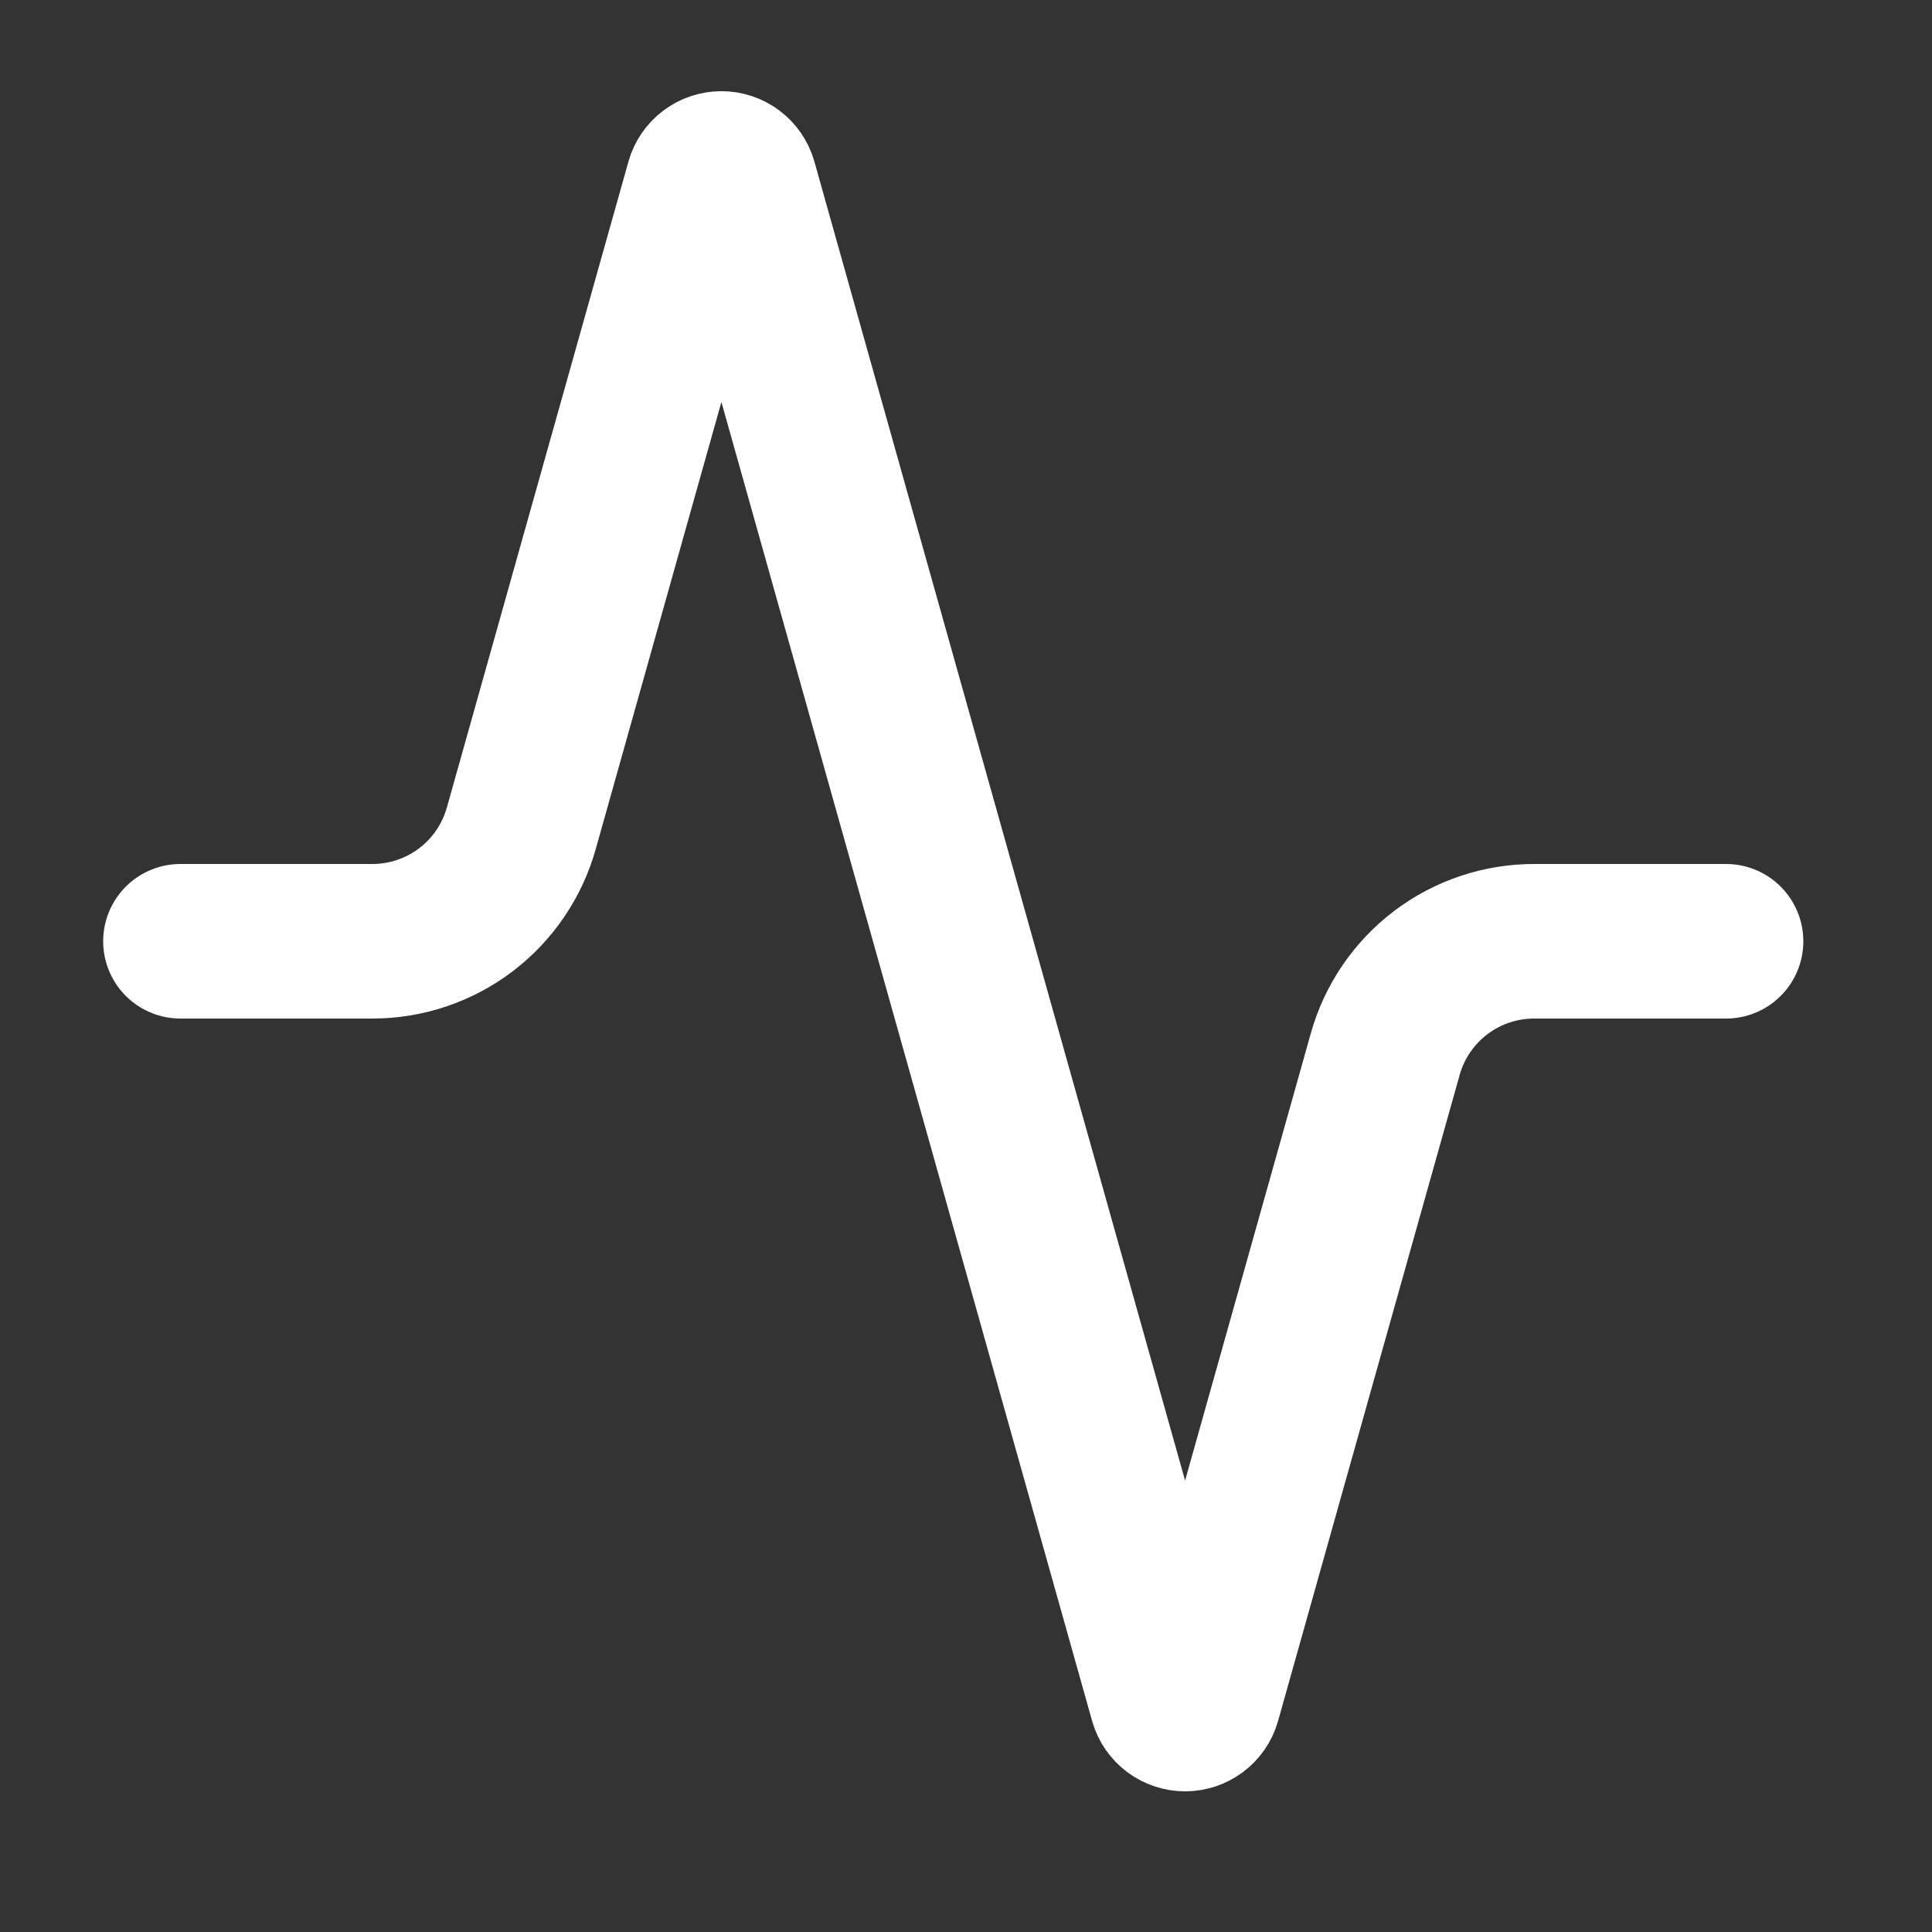 <svg width="25" height="25" viewBox="0 0 25 25" fill="none" xmlns="http://www.w3.org/2000/svg">
<rect x="0" y="0" width="25" height="25" fill="#333333" stroke="none"/>
<path d="M22.335 12.18H19.855C19.418 12.179 18.993 12.321 18.644 12.585C18.296 12.849 18.043 13.219 17.925 13.64L15.575 22C15.56 22.052 15.528 22.098 15.485 22.13C15.442 22.162 15.389 22.18 15.335 22.18C15.281 22.18 15.228 22.162 15.185 22.13C15.142 22.098 15.11 22.052 15.095 22L9.575 2.36C9.56 2.308 9.528 2.262 9.485 2.23C9.442 2.197 9.389 2.18 9.335 2.18C9.281 2.18 9.228 2.197 9.185 2.23C9.142 2.262 9.11 2.308 9.095 2.36L6.745 10.72C6.627 11.139 6.376 11.508 6.03 11.772C5.683 12.035 5.26 12.179 4.825 12.18H2.335" stroke="white" stroke-width="2" stroke-linecap="round" stroke-linejoin="round"/>
</svg>
